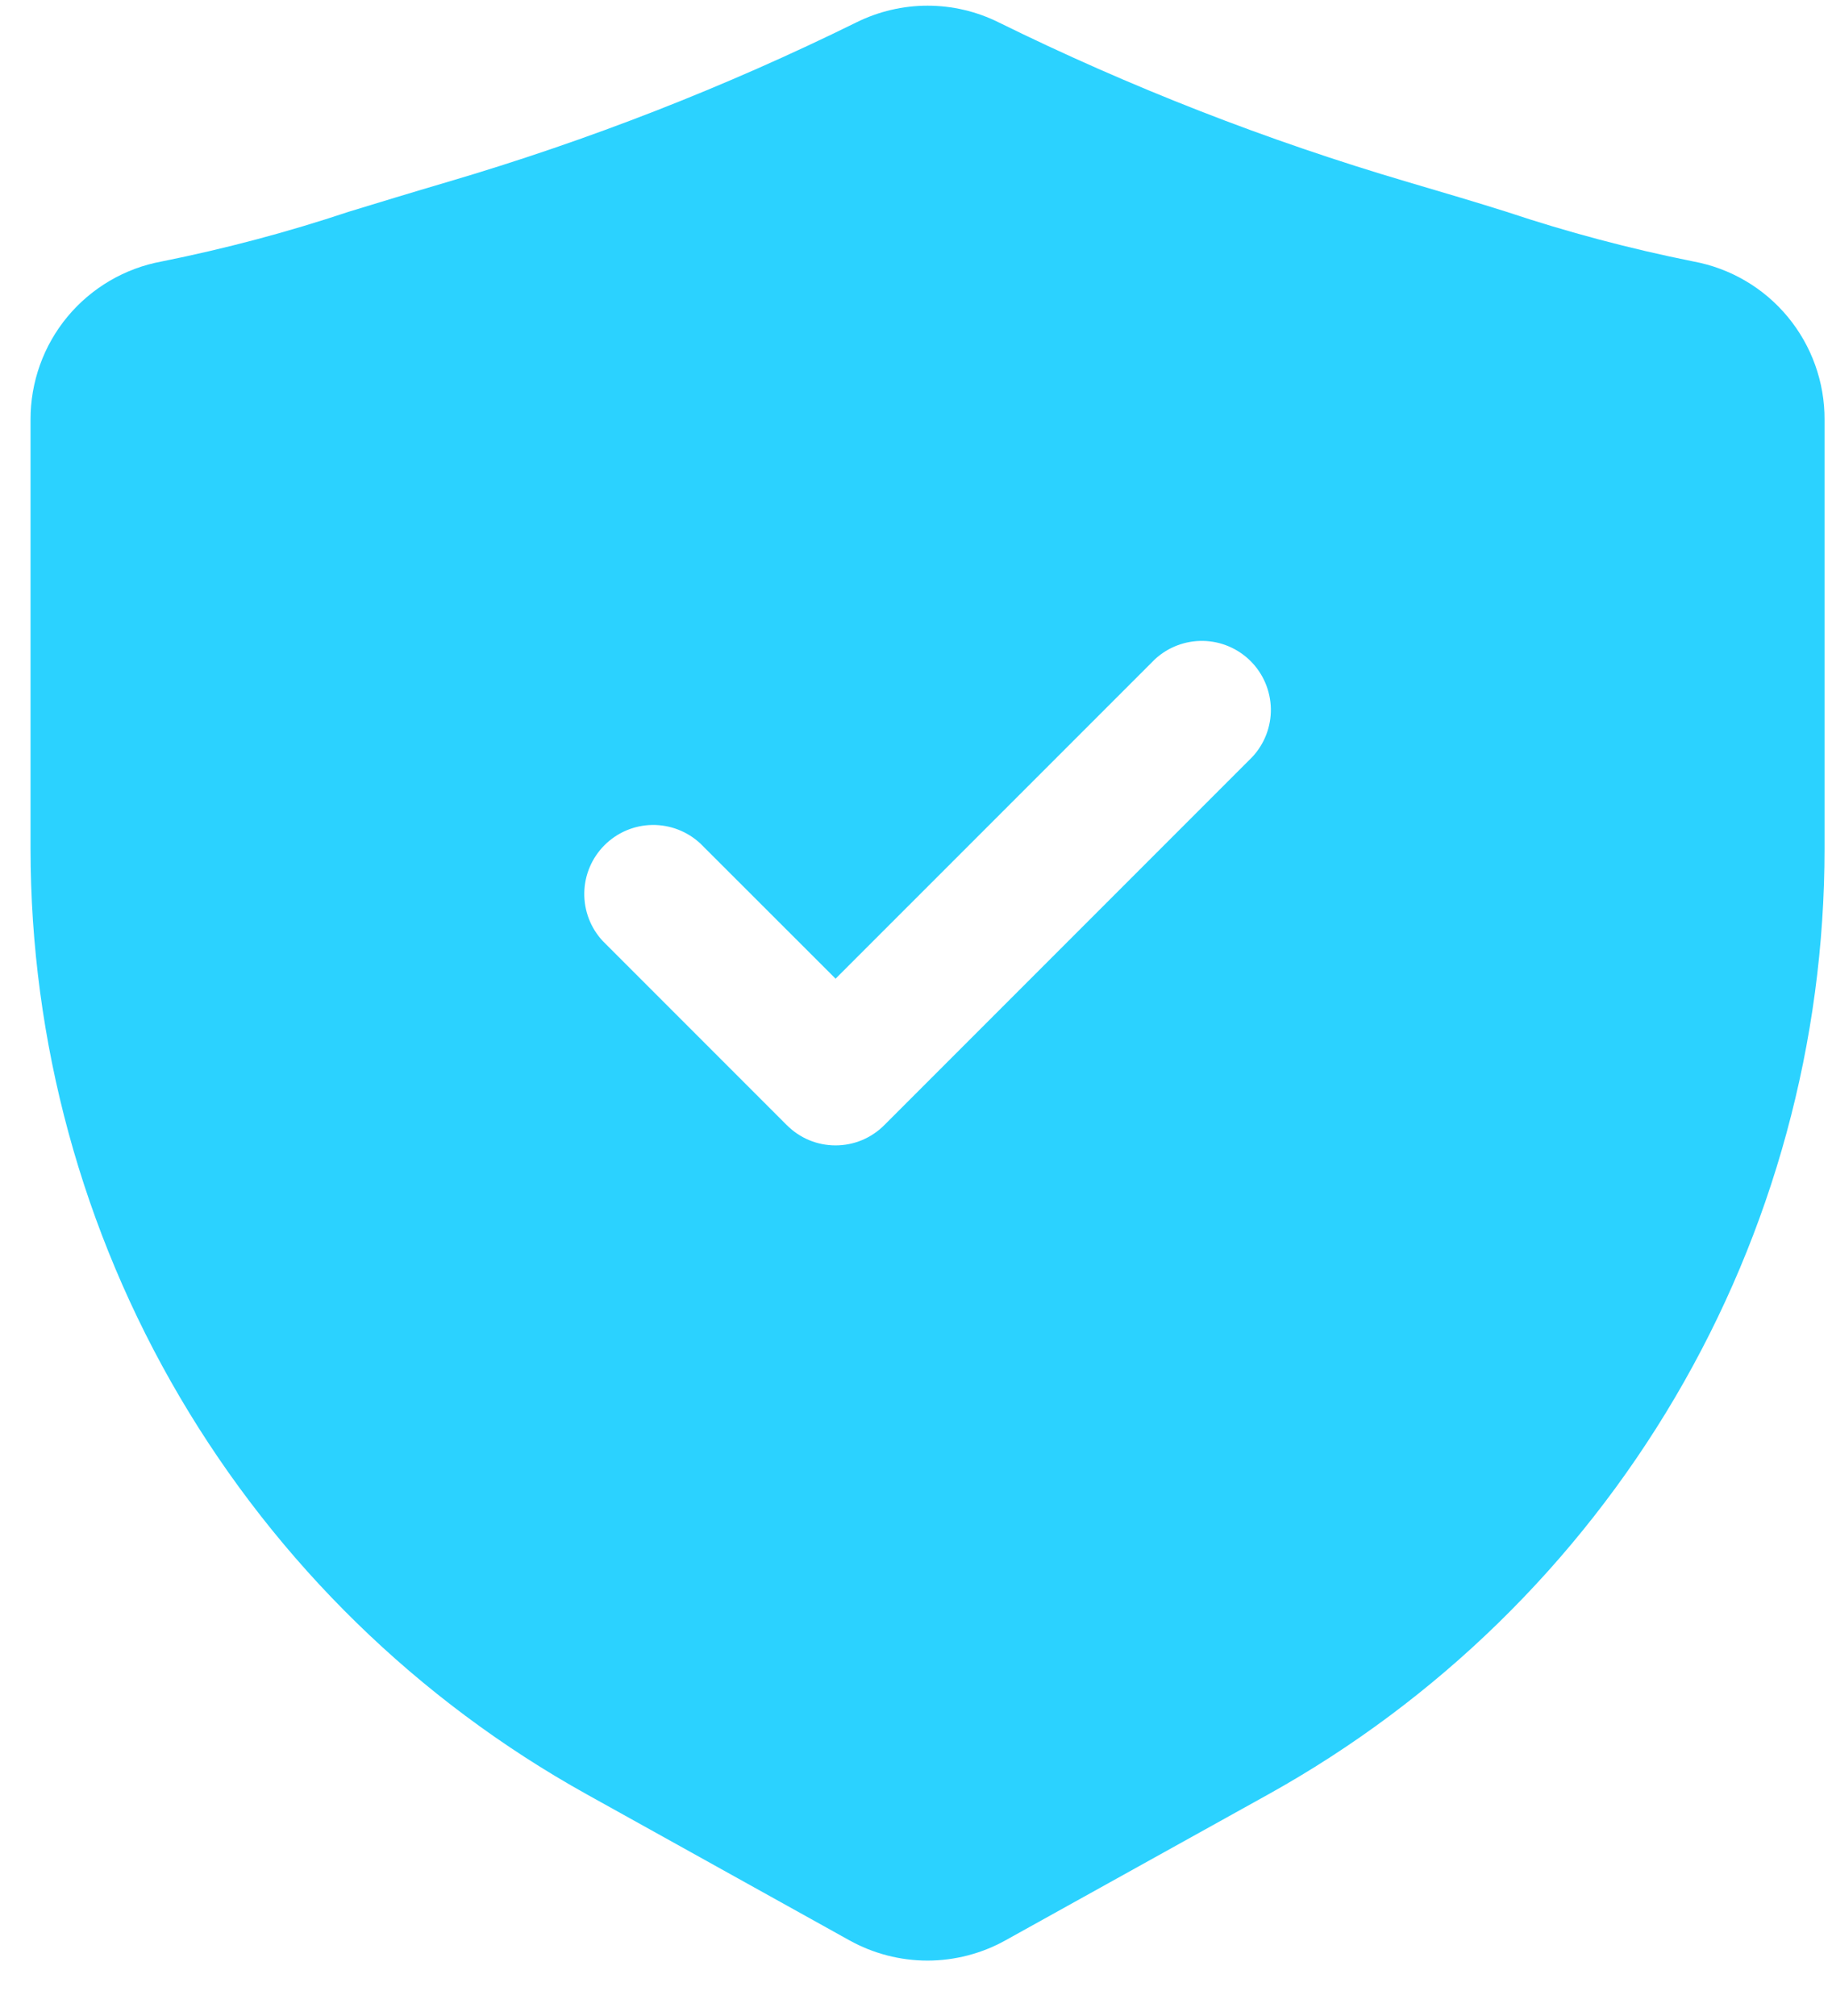 <svg width="30" height="33" viewBox="0 0 30 33" fill="none" xmlns="http://www.w3.org/2000/svg">
<path d="M27.73 4.28C26.693 4.072 25.67 3.801 24.667 3.466C24.189 3.315 23.656 3.157 23.041 2.976C20.741 2.298 18.502 1.424 16.349 0.364C15.989 0.186 15.592 0.093 15.189 0.093C14.787 0.093 14.39 0.186 14.029 0.364C11.877 1.424 9.638 2.298 7.337 2.976C6.722 3.157 6.189 3.32 5.711 3.466C4.708 3.801 3.685 4.072 2.648 4.28C2.043 4.391 1.497 4.712 1.104 5.185C0.711 5.659 0.498 6.256 0.5 6.871V13.893C0.501 17.05 1.345 20.15 2.946 22.871C4.547 25.592 6.846 27.836 9.606 29.37L13.907 31.76C14.299 31.978 14.739 32.093 15.188 32.093C15.636 32.093 16.077 31.978 16.468 31.76L20.773 29.37C23.532 27.836 25.831 25.592 27.432 22.871C29.033 20.15 29.878 17.05 29.878 13.893V6.871C29.881 6.256 29.667 5.659 29.274 5.185C28.882 4.712 28.335 4.391 27.73 4.28ZM20.507 12.391L14.481 18.417C14.376 18.522 14.252 18.606 14.115 18.663C13.978 18.72 13.831 18.749 13.683 18.749C13.534 18.749 13.387 18.72 13.25 18.663C13.113 18.606 12.989 18.522 12.884 18.417L9.871 15.404C9.671 15.19 9.563 14.907 9.568 14.614C9.573 14.321 9.692 14.042 9.899 13.835C10.106 13.628 10.385 13.509 10.678 13.504C10.97 13.499 11.254 13.608 11.468 13.807L13.683 16.02L18.91 10.794C19.125 10.594 19.408 10.486 19.701 10.491C19.993 10.496 20.273 10.615 20.48 10.822C20.687 11.029 20.805 11.308 20.811 11.601C20.816 11.893 20.707 12.177 20.507 12.391Z" fill="#2BD2FF"/>
</svg>
